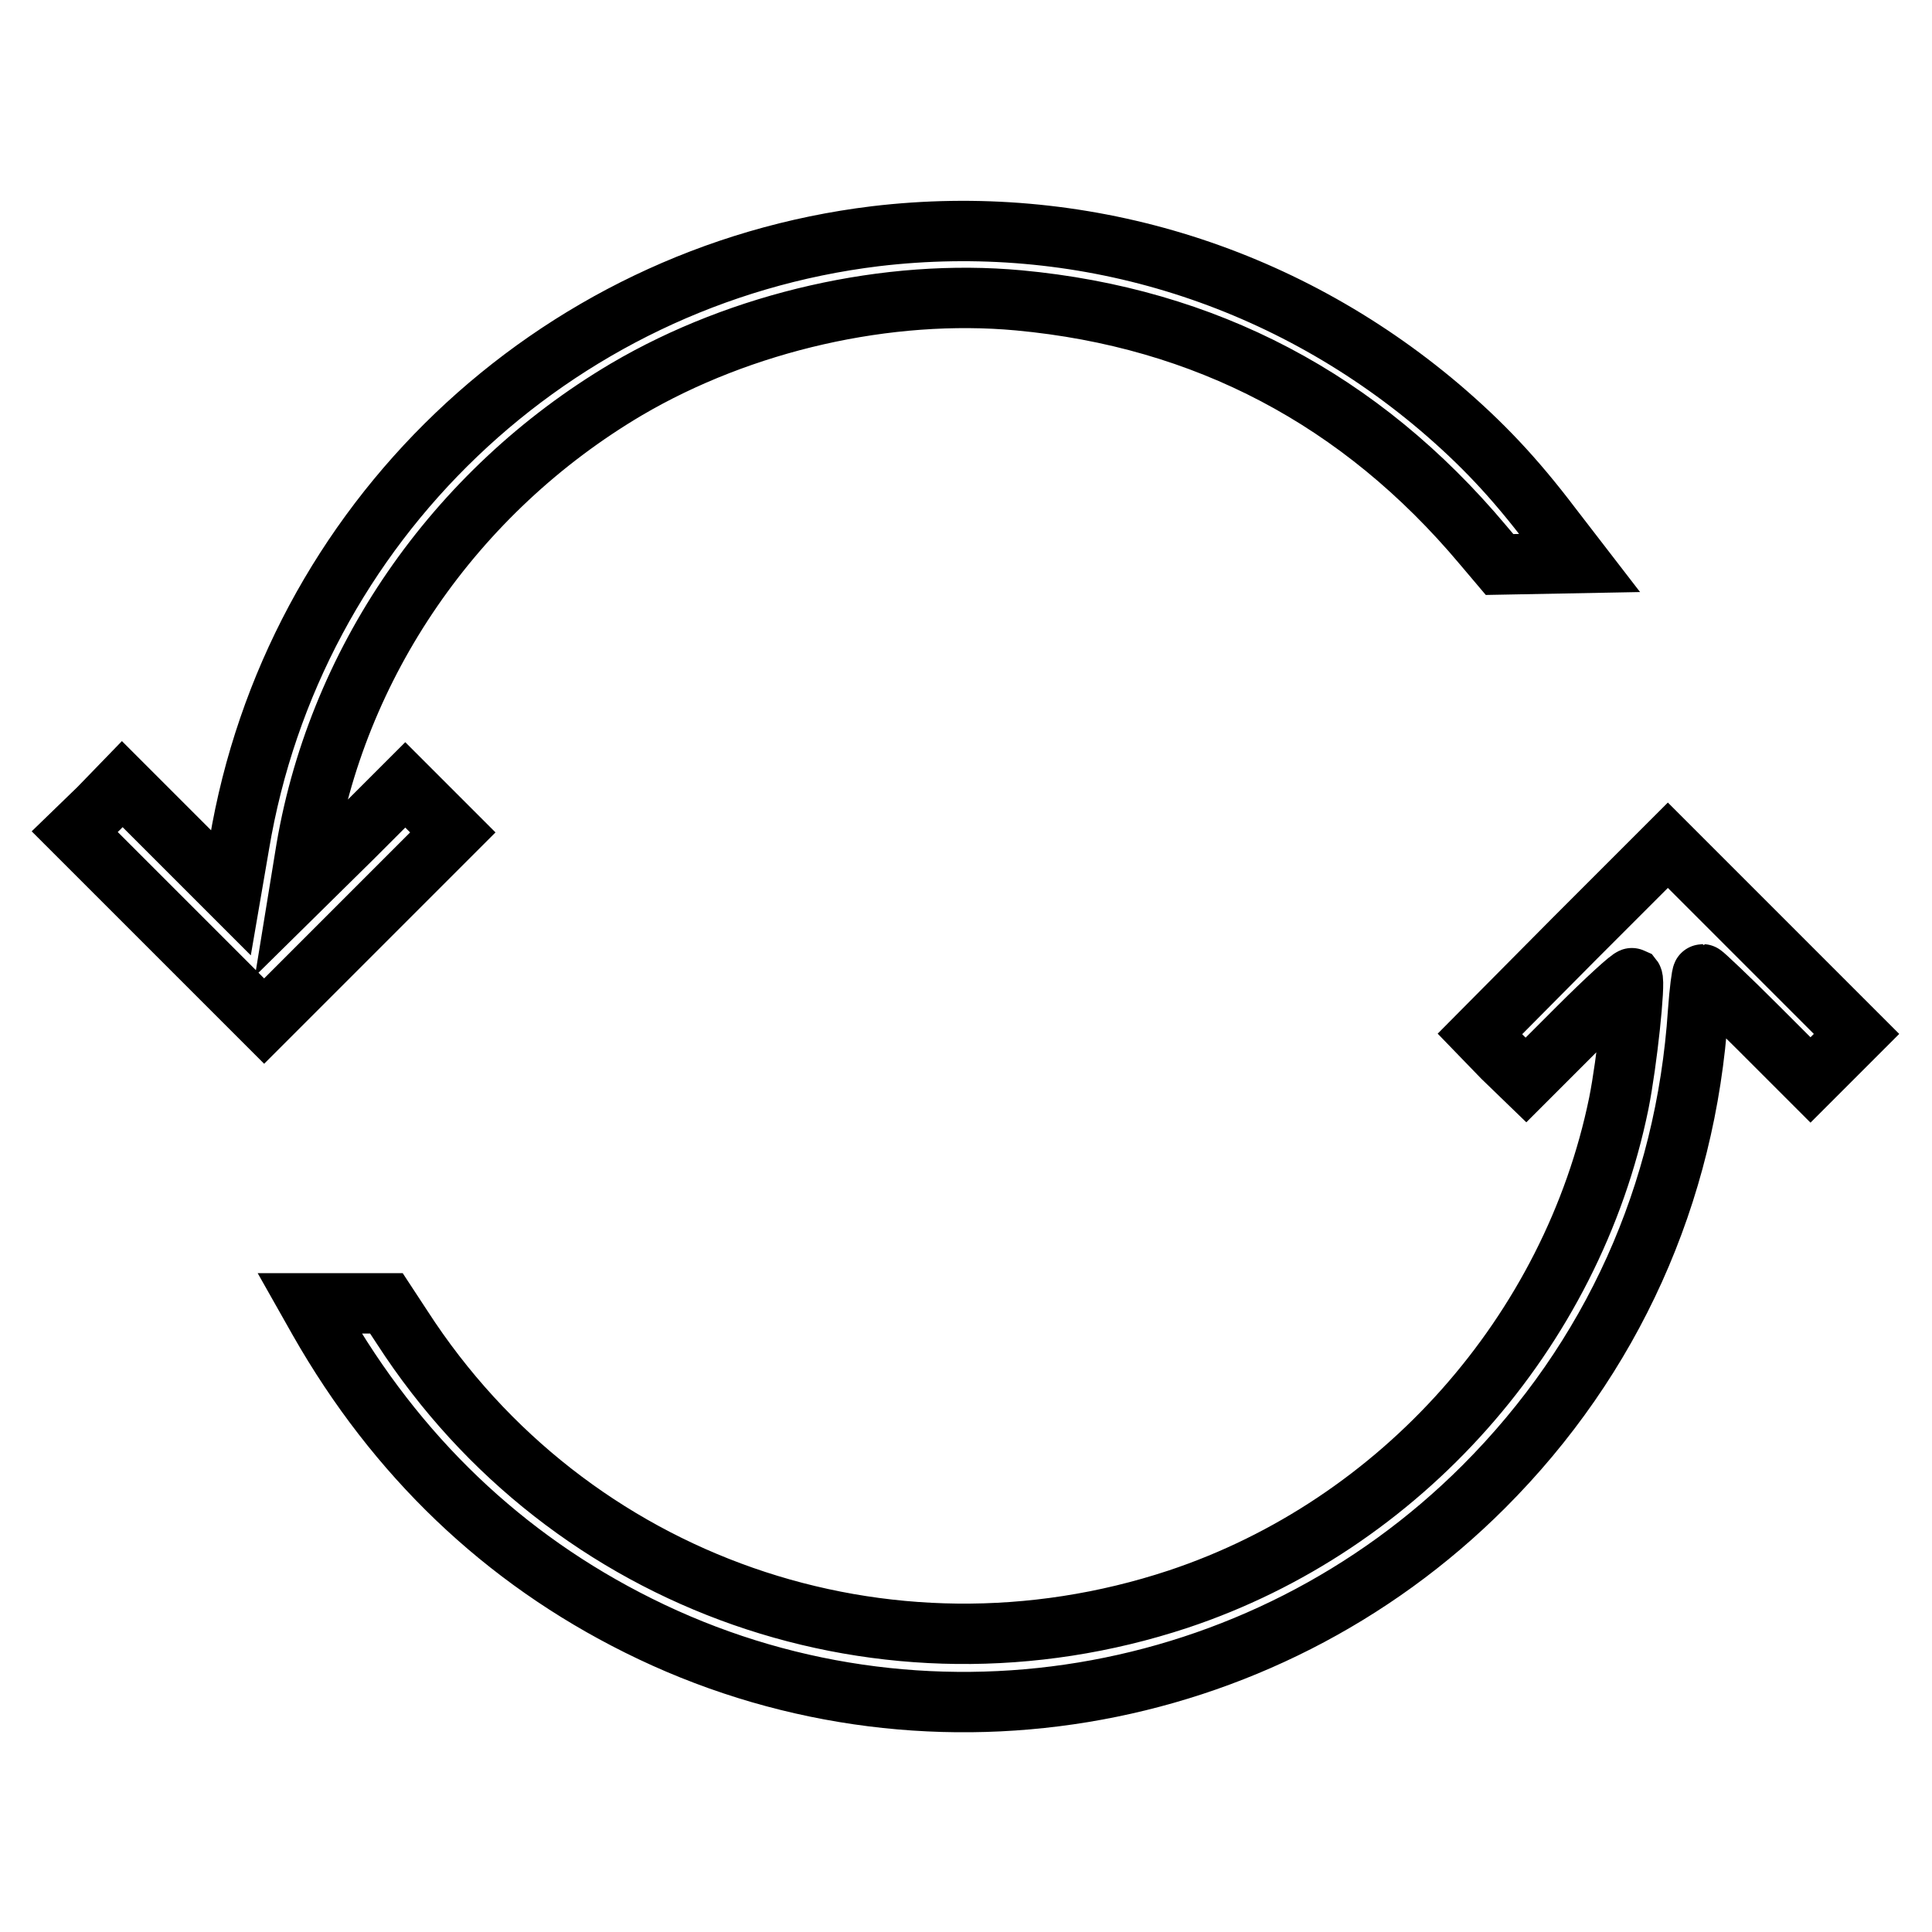 <?xml version="1.0" encoding="utf-8"?>
<!-- Svg Vector Icons : http://www.onlinewebfonts.com/icon -->
<!DOCTYPE svg PUBLIC "-//W3C//DTD SVG 1.1//EN" "http://www.w3.org/Graphics/SVG/1.1/DTD/svg11.dtd">
<svg version="1.1" xmlns="http://www.w3.org/2000/svg" xmlns:xlink="http://www.w3.org/1999/xlink" x="0px" y="0px" viewBox="0 0 256 256" enable-background="new 0 0 256 256" xml:space="preserve">
<g><g><g><path stroke-width="8" fill-opacity="0" stroke="#000000"  d="M116,31.3c-42.8,5.2-77.2,38.1-84.3,80.6l-1.1,6.4l-7.2-7.2l-7.2-7.2l-3.1,3.2l-3.2,3.1l12.5,12.5L35,135.3l12.5-12.5l12.5-12.5l-3.1-3.1l-3.2-3.2l-7,7l-7,6.9l0.7-4.3C44.4,88,60.2,65.1,83,51.6c15.3-9,34.7-13.4,52-11.8c24.7,2.3,45.3,13.1,61.5,32.4l2.2,2.6l5.3-0.1l5.3-0.1l-3.7-4.8c-5-6.6-9.3-11.1-14.8-15.8C169.7,36.1,142.9,28.1,116,31.3z"/><path stroke-width="8" fill-opacity="0" stroke="#000000"  d="M208.5,124.5L196.1,137l3,3.1l3.1,3l6.9-6.9c3.8-3.8,7-6.7,7.2-6.6c0.4,0.5-0.7,11.1-1.8,16.6c-6.2,30.3-28.9,55.9-58.4,65.7c-38.7,12.8-80.7-1.8-102.8-36l-2.1-3.2H46h-5l1.3,2.3c10.2,17.9,24.4,31.5,42.3,40.4c37.3,18.6,82.5,11.1,112-18.4c17-17,26.8-38.8,28.4-62.9c0.2-2.8,0.5-5,0.6-5c0.1,0,3.4,3.1,7.3,7l7,7l3.1-3.1l3-3l-12.5-12.5L221,112L208.5,124.5z"/></g></g></g>
</svg>
